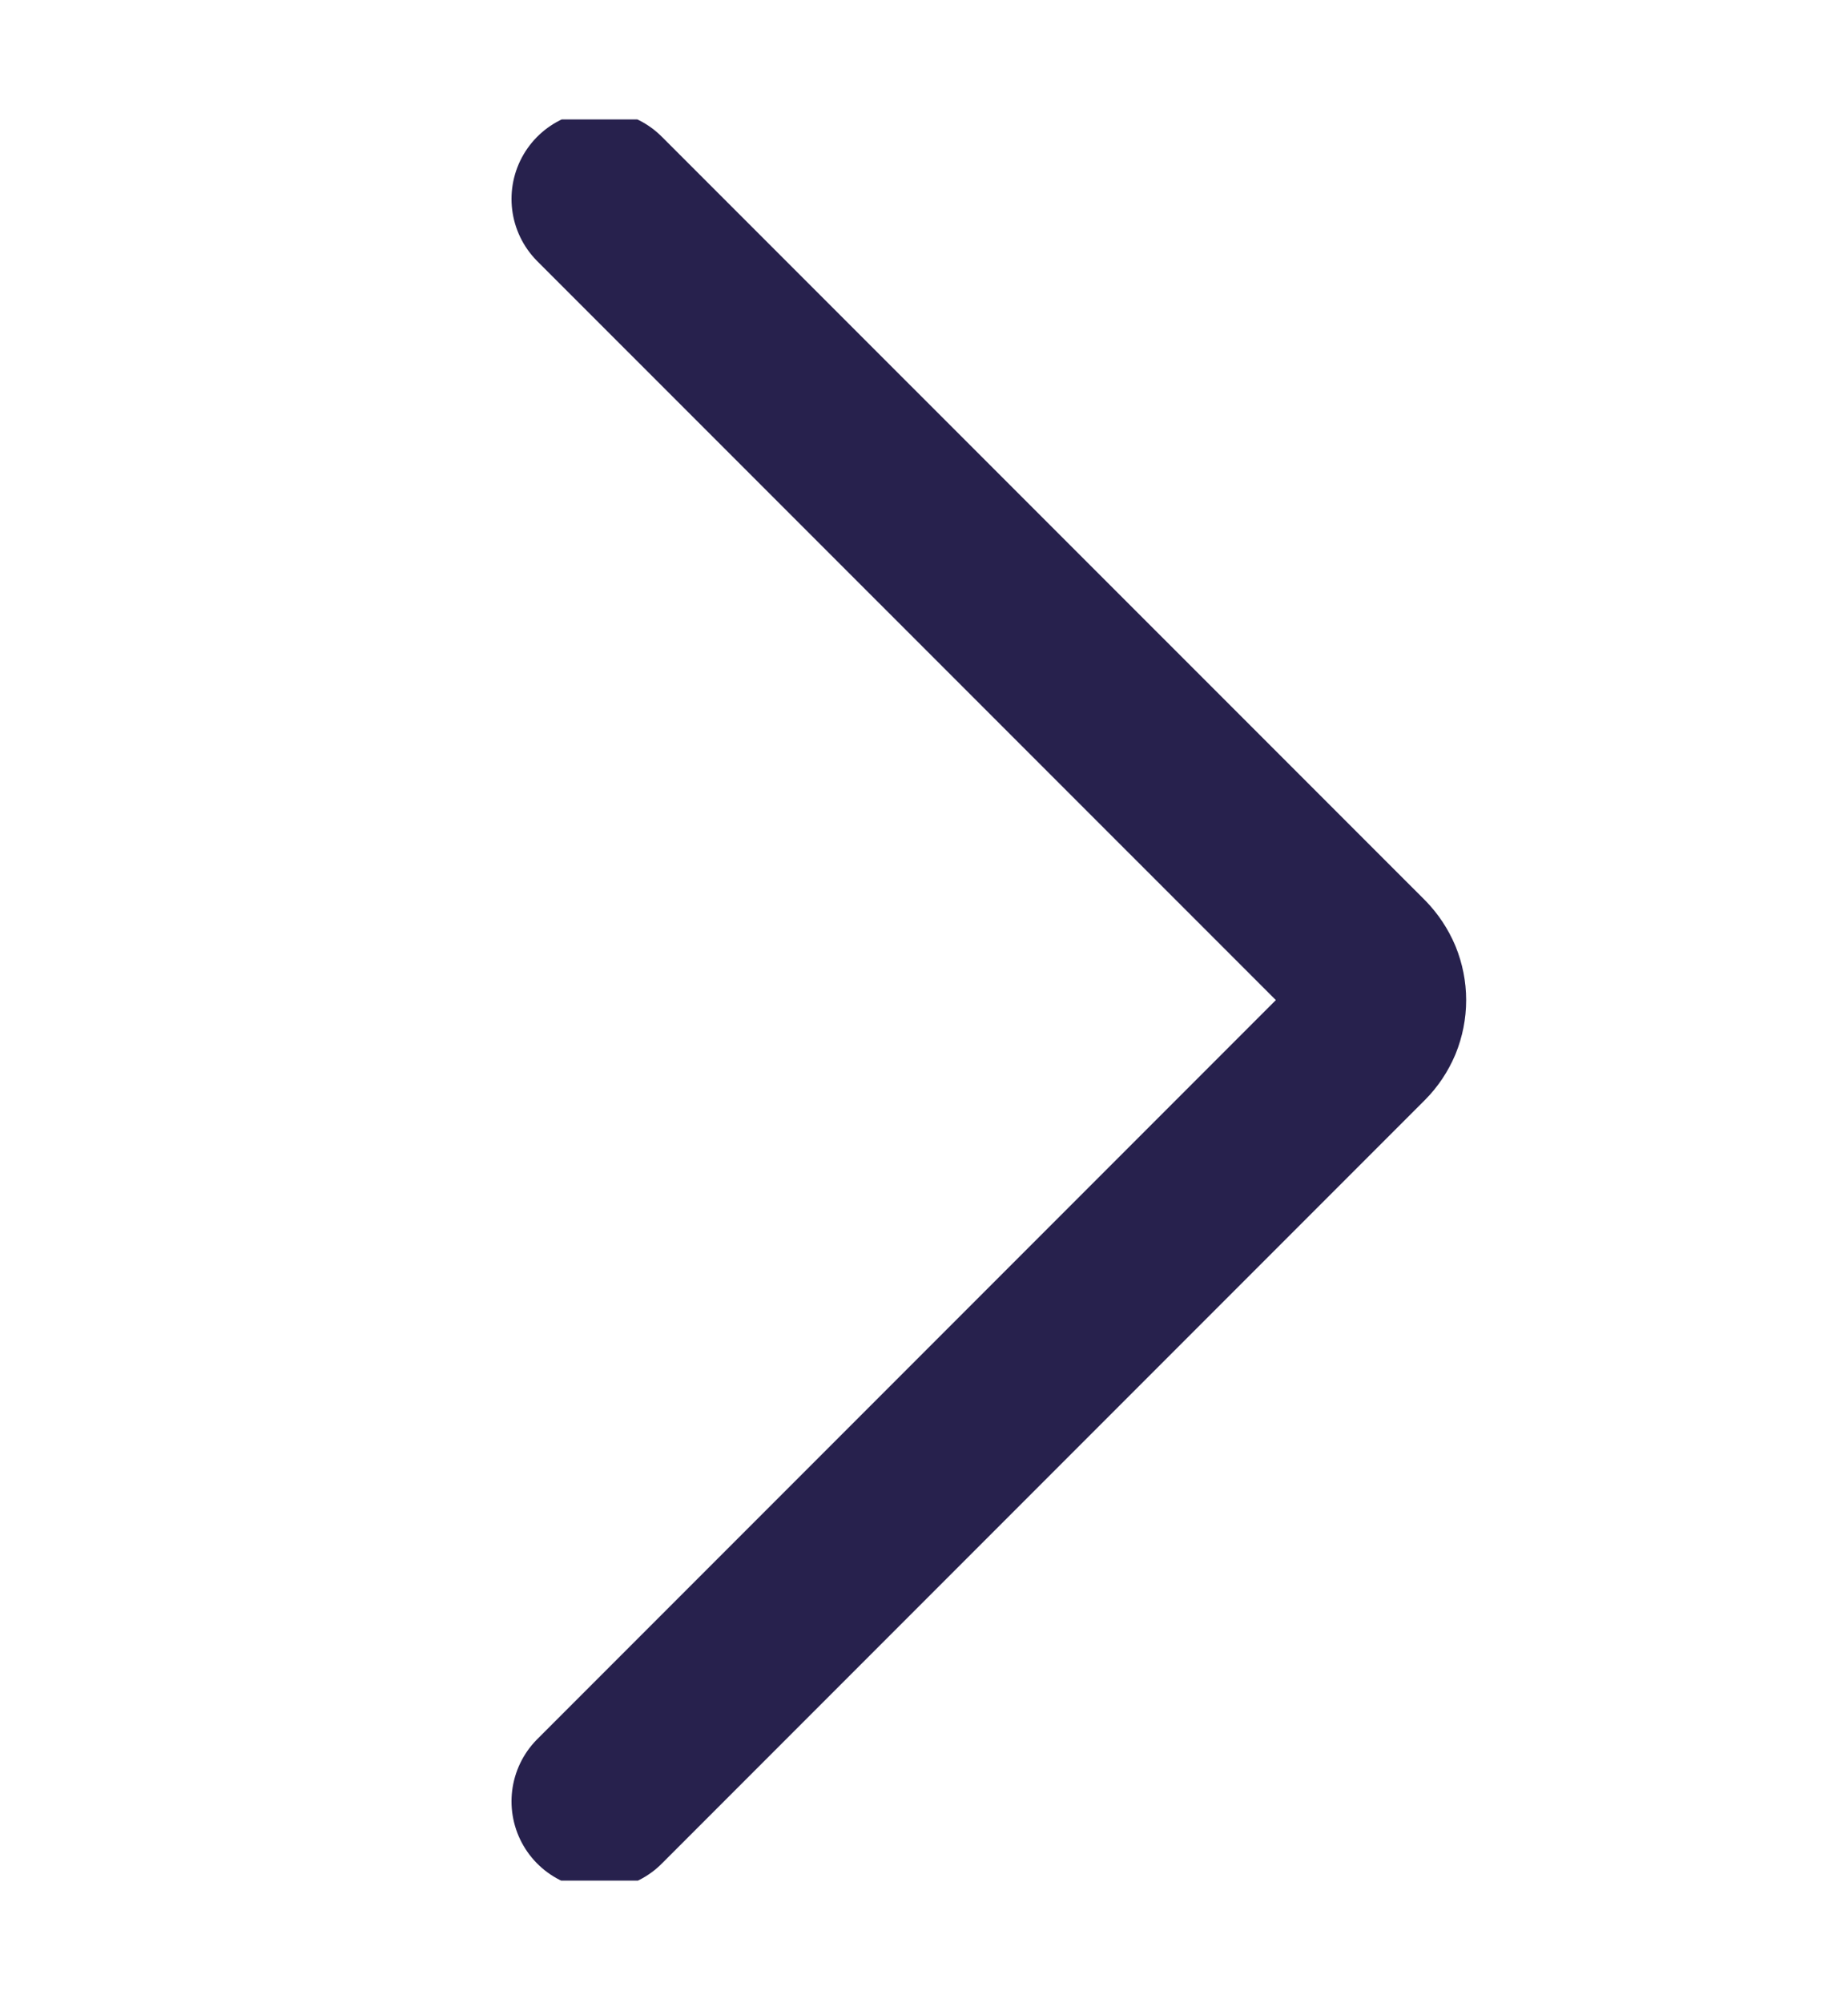 <svg xmlns="http://www.w3.org/2000/svg" width="12" height="13" viewBox="0 0 12 13" fill="none">
  <g clip-path="url(#clip0_95_1520)">
    <path d="M3.893 1.291L8.848 6.245C8.88 6.278 8.905 6.316 8.923 6.358C8.94 6.4 8.949 6.445 8.949 6.49C8.949 6.536 8.94 6.581 8.923 6.623C8.905 6.665 8.88 6.703 8.848 6.735L3.893 11.69" stroke="#27214D" stroke-width="1.143" stroke-linecap="round" stroke-linejoin="round"/>
  </g>
  <defs>
    <clipPath id="clip0_95_1520">
      <rect width="11.429" height="11.429" fill="white" transform="translate(11.572 12.204) rotate(-180)"/>
    </clipPath>
  </defs>
</svg>